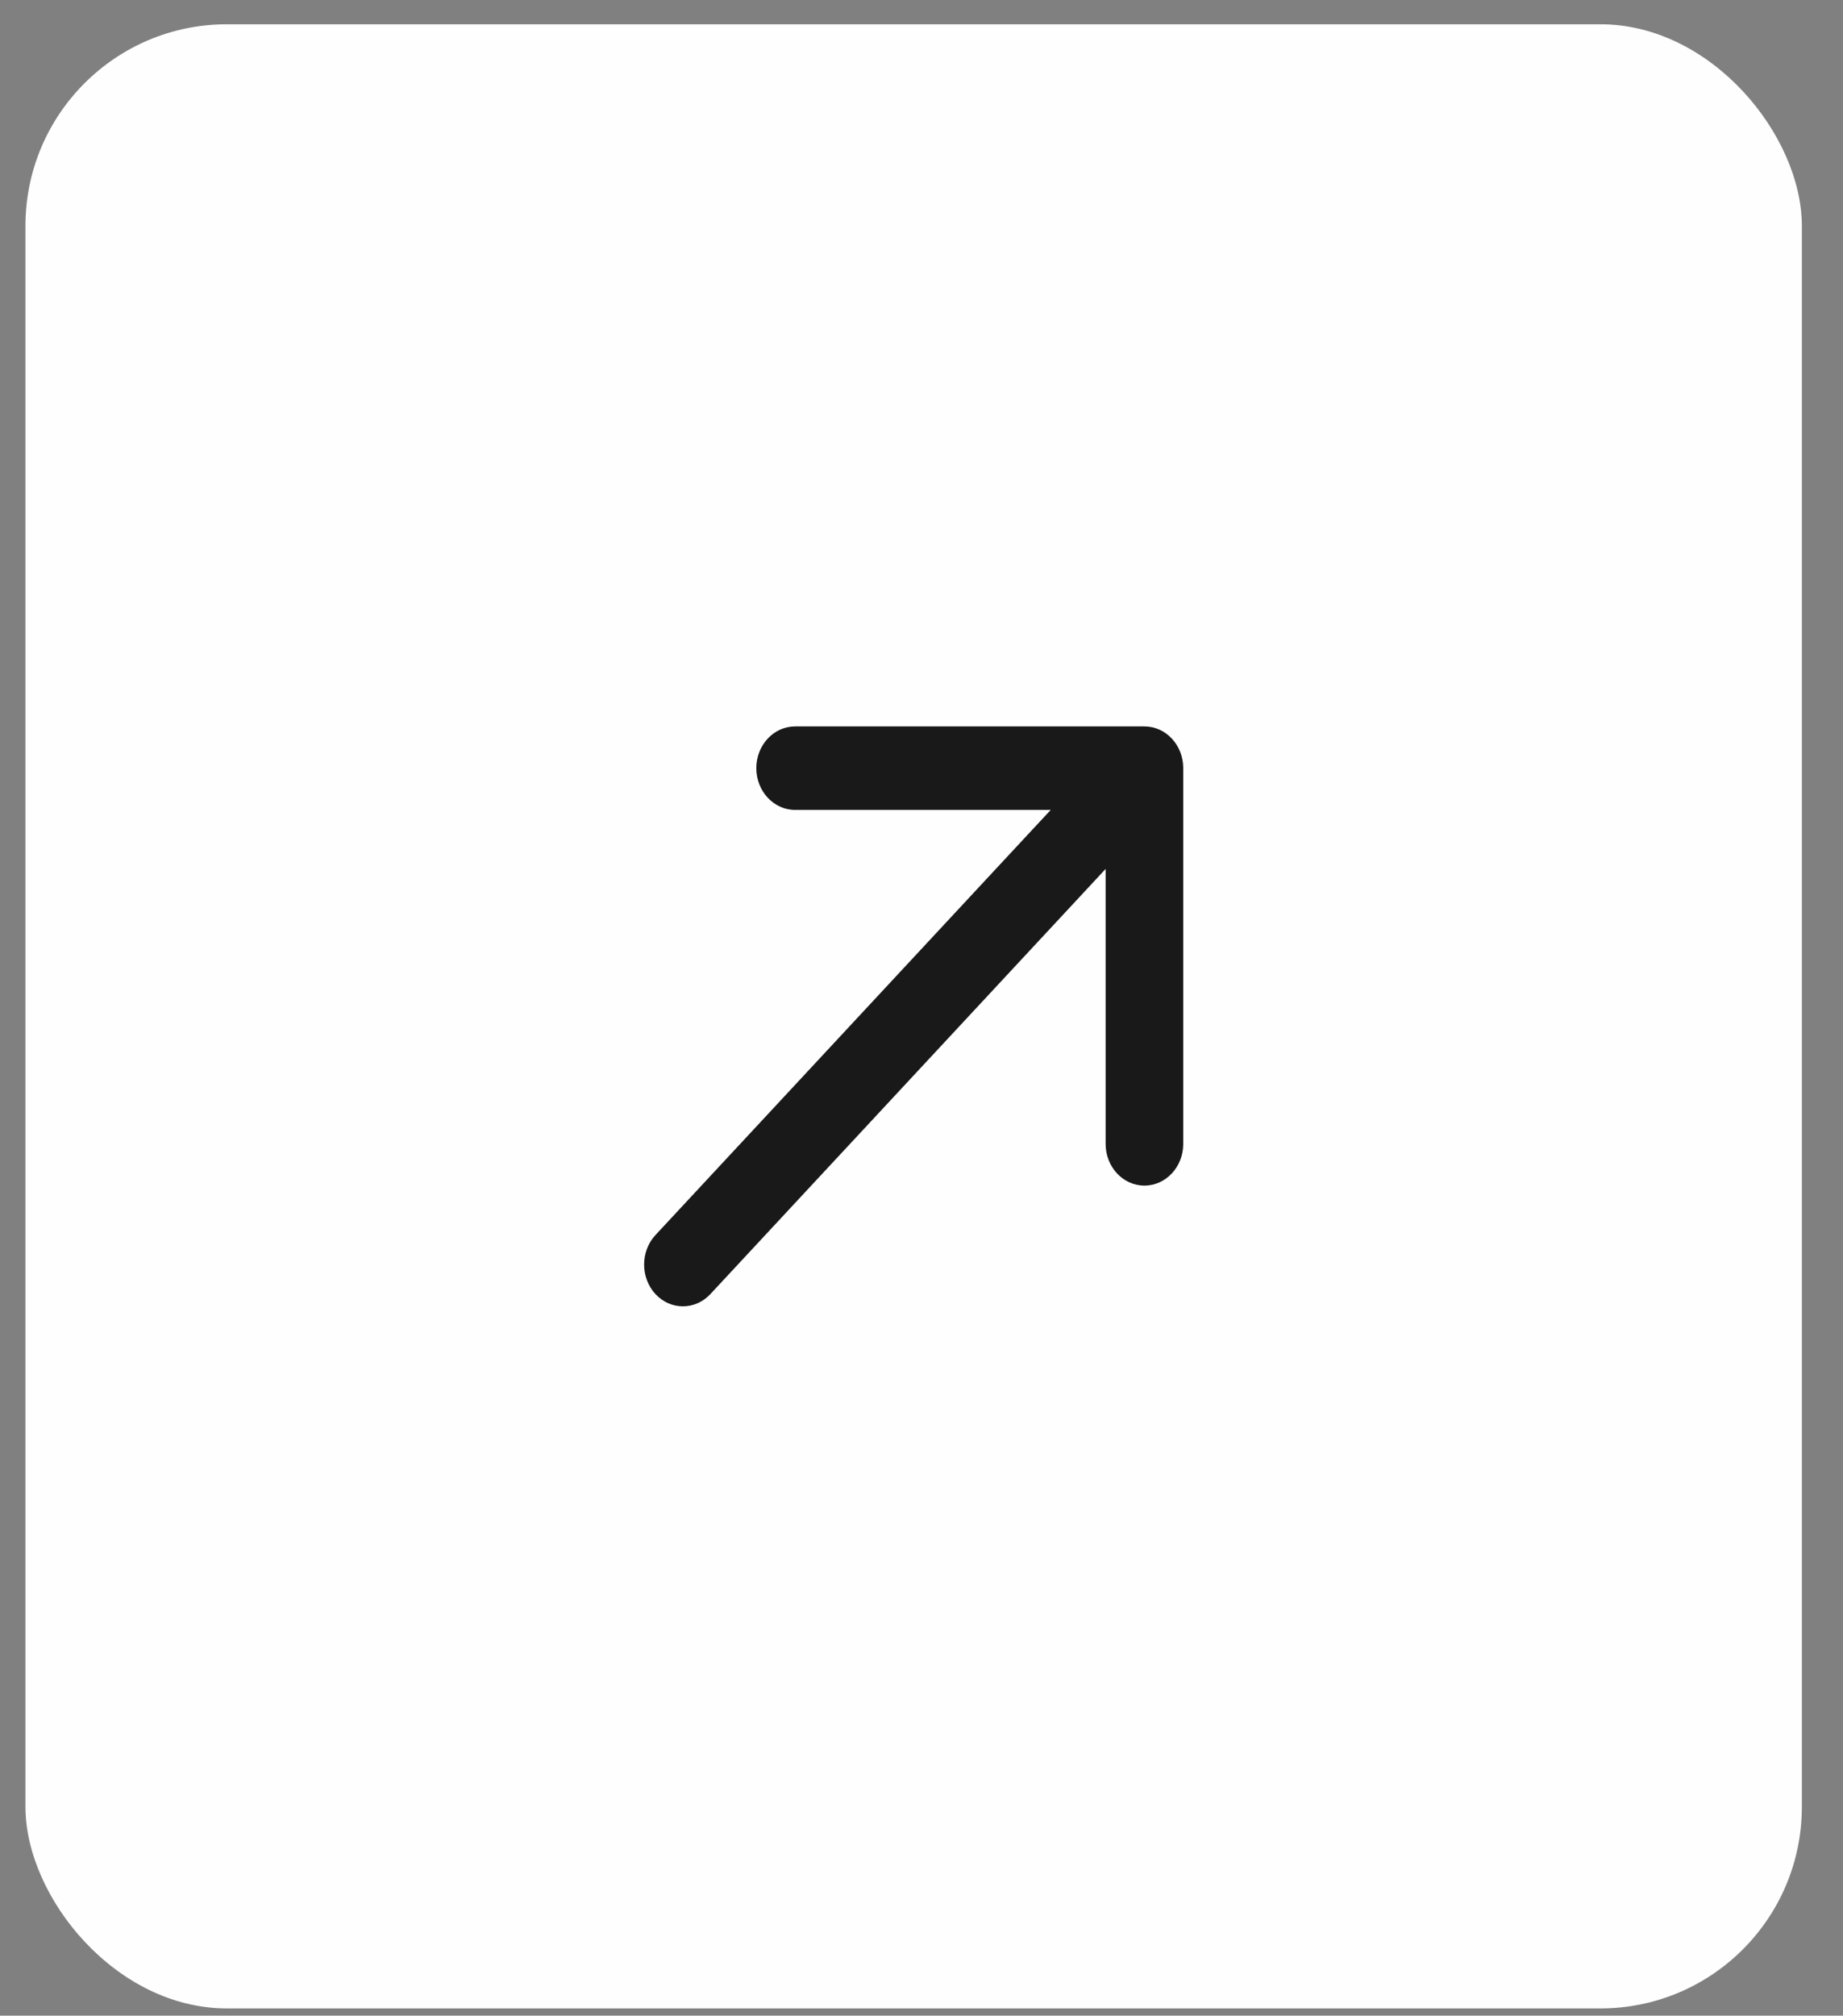 <svg width="43" height="47" viewBox="0 0 43 47" fill="none" xmlns="http://www.w3.org/2000/svg">
<rect x="0" y="0" width="43" height="47" fill="#808080" stroke="none"/>
<rect x="0.594" y="0.566" width="41.446" height="46.265" rx="4.7" fill="#FEFEFE"/>
<path d="M15.293 28.798C14.94 29.178 14.94 29.794 15.293 30.175C15.647 30.555 16.22 30.555 16.574 30.175L15.293 28.798ZM27.607 17.911C27.607 17.374 27.201 16.938 26.701 16.938L18.552 16.938C18.051 16.938 17.646 17.374 17.646 17.911C17.646 18.449 18.051 18.885 18.552 18.885L25.796 18.885L25.796 26.672C25.796 27.21 26.201 27.645 26.701 27.645C27.201 27.645 27.607 27.21 27.607 26.672L27.607 17.911ZM16.574 30.175L27.341 18.6L26.061 17.223L15.293 28.798L16.574 30.175Z" fill="#191919"/>
</svg>
